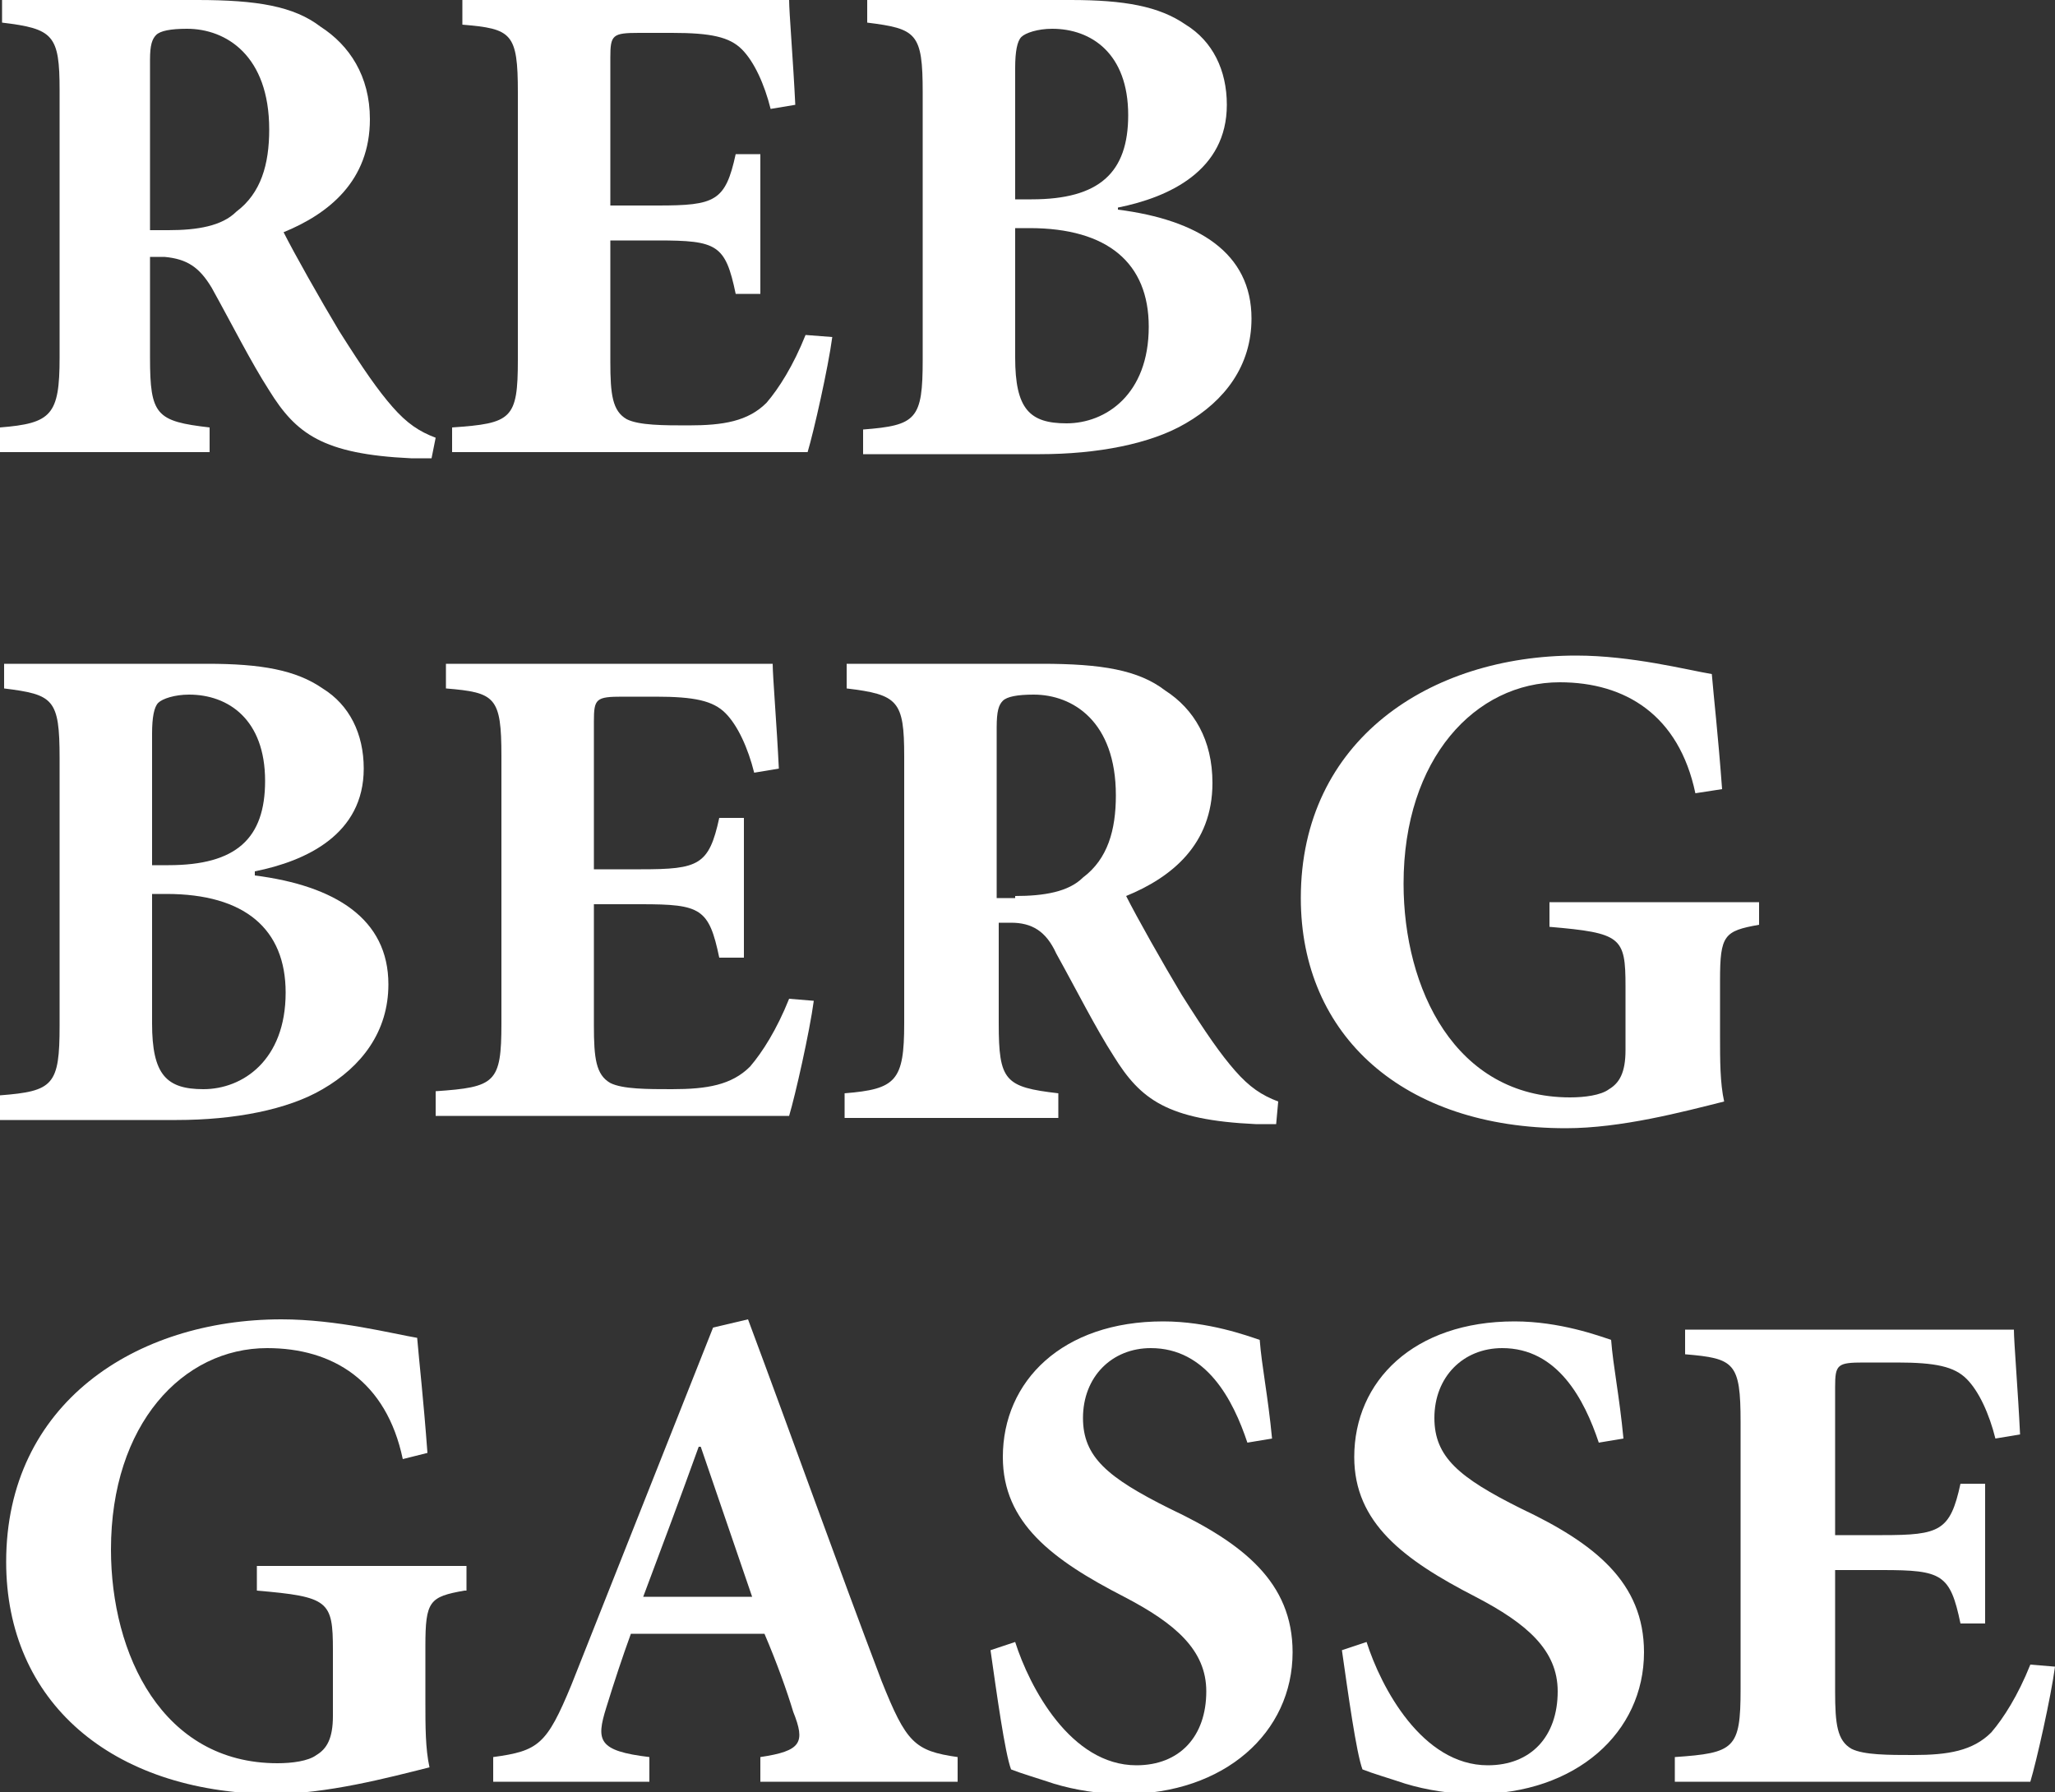 <?xml version="1.0" encoding="utf-8"?>
<!-- Generator: Adobe Illustrator 24.2.1, SVG Export Plug-In . SVG Version: 6.00 Build 0)  -->
<svg version="1.1" id="Typo" xmlns="http://www.w3.org/2000/svg" xmlns:xlink="http://www.w3.org/1999/xlink" x="0px" y="0px"
	 viewBox="0 0 100 87.2" style="enable-background:new 0 0 100 87.2;" xml:space="preserve">
<rect x="0" y="0" width="100" height="87.2" fill="#333333" stroke="none"/>
<style type="text/css">
	.st0{enable-background:new    ;}
	.st1{fill:#FFFFFF;}
</style>
<g id="Reb" class="st0">
	<path class="st1" d="M21,22.3c-0.2,0-0.6,0-1,0c-4.3-0.2-5.6-1.2-6.9-3.3c-0.9-1.4-1.8-3.2-2.8-5C9.7,13,9.1,12.6,8,12.5H7.3v4.9
		c0,2.8,0.3,3.1,2.9,3.4V22H0v-1.2c2.5-0.2,2.9-0.6,2.9-3.4v-13c0-2.7-0.3-3-2.8-3.3V0h9.5c2.9,0,4.7,0.3,6,1.3
		C17,2.2,18,3.7,18,5.8c0,3-2,4.6-4.2,5.5c0.5,1,1.8,3.3,2.7,4.8c1.2,1.9,1.9,2.9,2.6,3.7c0.7,0.8,1.3,1.2,2.1,1.5L21,22.3z
		 M8.2,11.2c1.4,0,2.6-0.2,3.3-0.9c1.2-0.9,1.6-2.3,1.6-4c0-3.6-2.1-4.9-4-4.9c-0.8,0-1.3,0.1-1.5,0.3C7.4,1.9,7.3,2.2,7.3,2.9v8.3
		H8.2z"/>
	<path class="st1" d="M40.5,16.4c-0.2,1.5-0.9,4.6-1.2,5.6H22v-1.2c2.9-0.2,3.2-0.4,3.2-3.3v-13c0-2.9-0.3-3.1-2.7-3.3V0h15.9
		c0,0.6,0.2,3,0.3,5.1l-1.2,0.2c-0.3-1.2-0.8-2.3-1.4-2.9c-0.6-0.6-1.5-0.8-3.4-0.8h-1.6c-1.3,0-1.4,0.1-1.4,1.2v7.2H32
		c2.8,0,3.3-0.2,3.8-2.5H37v6.8h-1.2c-0.5-2.4-0.9-2.6-3.8-2.6h-2.3v5.9c0,1.6,0.1,2.4,0.8,2.8c0.6,0.3,1.8,0.3,3,0.3
		c1.7,0,2.9-0.2,3.8-1.1c0.6-0.7,1.3-1.8,1.9-3.3L40.5,16.4z"/>
	<path class="st1" d="M54.4,10.2c3.9,0.5,6.5,2.1,6.5,5.3c0,2.3-1.3,4-3.2,5.1c-1.7,1-4.3,1.5-7.1,1.5H42v-1.2
		c2.6-0.2,2.9-0.5,2.9-3.4V4.5c0-2.9-0.3-3.1-2.7-3.4V0h9.9c2.6,0,4.3,0.3,5.6,1.2c1.3,0.8,2,2.2,2,3.9c0,3.2-2.8,4.5-5.3,5V10.2z
		 M50.2,9.7c3.3,0,4.7-1.3,4.7-4.1c0-3-1.8-4.2-3.7-4.2c-0.7,0-1.3,0.2-1.5,0.4c-0.2,0.2-0.3,0.7-0.3,1.5v6.4H50.2z M49.4,17.4
		c0,2.5,0.7,3.2,2.5,3.2c1.9,0,4-1.4,4-4.7c0-3.1-2-4.8-5.8-4.8h-0.7V17.4z"/>
</g>
<g id="Berg" class="st0">
	<path class="st1" d="M12.4,42.6c3.9,0.5,6.5,2.1,6.5,5.3c0,2.3-1.3,4-3.2,5.1c-1.7,1-4.3,1.5-7.1,1.5H0v-1.2
		c2.6-0.2,2.9-0.5,2.9-3.4V36.9c0-2.9-0.3-3.1-2.7-3.4v-1.2h9.9c2.6,0,4.3,0.3,5.6,1.2c1.3,0.8,2,2.2,2,3.9c0,3.2-2.8,4.5-5.3,5
		V42.6z M8.2,42.1c3.3,0,4.7-1.3,4.7-4.1c0-3-1.8-4.2-3.7-4.2c-0.7,0-1.3,0.2-1.5,0.4c-0.2,0.2-0.3,0.7-0.3,1.5v6.4H8.2z M7.4,49.8
		c0,2.5,0.7,3.2,2.5,3.2c1.9,0,4-1.4,4-4.7c0-3.1-2-4.8-5.8-4.8H7.4V49.8z"/>
	<path class="st1" d="M39.6,48.7c-0.2,1.5-0.9,4.6-1.2,5.6H21.2v-1.2c2.9-0.2,3.2-0.4,3.2-3.3v-13c0-2.9-0.3-3.1-2.7-3.3v-1.2h15.9
		c0,0.6,0.2,3,0.3,5.1l-1.2,0.2c-0.3-1.2-0.8-2.3-1.4-2.9c-0.6-0.6-1.5-0.8-3.4-0.8h-1.6c-1.3,0-1.4,0.1-1.4,1.2v7.2h2.3
		c2.8,0,3.3-0.2,3.8-2.5h1.2v6.8h-1.2c-0.5-2.4-0.9-2.6-3.8-2.6h-2.3v5.9c0,1.6,0.1,2.4,0.8,2.8c0.6,0.3,1.8,0.3,3,0.3
		c1.7,0,2.9-0.2,3.8-1.1c0.6-0.7,1.3-1.8,1.9-3.3L39.6,48.7z"/>
	<path class="st1" d="M62.1,54.7c-0.2,0-0.6,0-1,0c-4.3-0.2-5.6-1.2-6.9-3.3c-0.9-1.4-1.8-3.2-2.8-5c-0.5-1.1-1.2-1.5-2.2-1.5h-0.6
		v4.9c0,2.8,0.3,3.1,2.9,3.4v1.2H41.1v-1.2c2.5-0.2,2.9-0.6,2.9-3.4v-13c0-2.7-0.3-3-2.8-3.3v-1.2h9.5c2.9,0,4.7,0.3,6,1.3
		c1.4,0.9,2.3,2.4,2.3,4.5c0,3-2,4.6-4.2,5.5c0.5,1,1.8,3.3,2.7,4.8c1.2,1.9,1.9,2.9,2.6,3.7c0.7,0.8,1.3,1.2,2.1,1.5L62.1,54.7z
		 M49.4,43.6c1.4,0,2.6-0.2,3.3-0.9c1.2-0.9,1.6-2.3,1.6-4c0-3.6-2.1-4.9-4-4.9c-0.8,0-1.3,0.1-1.5,0.3c-0.2,0.2-0.3,0.5-0.3,1.3
		v8.3H49.4z"/>
	<path class="st1" d="M85.6,45c-1.7,0.3-1.9,0.5-1.9,2.7v2.7c0,1.2,0,2.3,0.2,3.2c-2,0.5-5,1.3-7.7,1.3c-7.9,0-12.9-4.5-12.9-11.2
		c0-7.7,6.3-11.8,13.4-11.8c2.7,0,5.4,0.7,6.6,0.9c0.1,1.2,0.3,2.9,0.5,5.6l-1.3,0.2c-0.8-3.8-3.4-5.4-6.6-5.4
		c-4.1,0-7.6,3.7-7.6,9.8c0,5.1,2.5,10.4,8.1,10.4c0.7,0,1.5-0.1,1.9-0.4c0.5-0.3,0.8-0.8,0.8-1.9V48c0-2.4-0.2-2.6-3.7-2.9v-1.2
		h10.2V45z"/>
</g>
<g id="Gasse" class="st0">
	<path class="st1" d="M22.6,77.4c-1.7,0.3-1.9,0.5-1.9,2.7v2.7c0,1.2,0,2.3,0.2,3.2c-2,0.5-5,1.3-7.7,1.3C5.4,87.2,0.3,82.8,0.3,76
		c0-7.7,6.3-11.8,13.4-11.8c2.7,0,5.4,0.7,6.6,0.9c0.1,1.2,0.3,2.9,0.5,5.6L19.6,71c-0.8-3.8-3.4-5.4-6.6-5.4
		c-4.1,0-7.6,3.7-7.6,9.8c0,5.1,2.5,10.4,8.1,10.4c0.7,0,1.5-0.1,1.9-0.4c0.5-0.3,0.8-0.8,0.8-1.9v-3.2c0-2.4-0.2-2.6-3.7-2.9v-1.2
		h10.2V77.4z"/>
	<path class="st1" d="M37,86.7v-1.2c2-0.3,2.2-0.7,1.6-2.2c-0.3-1-0.8-2.4-1.4-3.8h-6.5c-0.4,1.1-0.8,2.3-1.2,3.6
		c-0.5,1.6-0.4,2.1,2.1,2.4v1.2H24l0-1.2c2.2-0.3,2.6-0.6,3.8-3.5l6.9-17.4l1.7-0.4c2.2,5.9,4.3,11.8,6.5,17.6
		c1.2,3,1.6,3.4,3.7,3.7v1.2H37z M34.1,70.4H34c-0.9,2.5-1.8,4.9-2.7,7.3h5.3L34.1,70.4z"/>
	<path class="st1" d="M60.7,70.2c-0.7-2.1-2-4.6-4.7-4.6c-1.9,0-3.3,1.4-3.3,3.4c0,1.9,1.2,2.9,4.2,4.4c3.6,1.7,6,3.6,6,7
		c0,3.9-3.3,6.9-8.2,6.9c-1.2,0-2.4-0.2-3.4-0.5c-0.9-0.3-1.6-0.5-2.1-0.7c-0.3-0.8-0.7-3.7-1-5.8l1.2-0.4c0.7,2.2,2.7,6,5.9,6
		c2.1,0,3.4-1.4,3.4-3.6c0-2-1.5-3.3-4-4.6c-3.5-1.8-5.9-3.6-5.9-6.8c0-3.7,2.9-6.6,7.8-6.6c2.2,0,4.1,0.7,4.7,0.9
		c0.1,1.3,0.4,2.7,0.6,4.8L60.7,70.2z"/>
	<path class="st1" d="M77.8,70.2c-0.7-2.1-2-4.6-4.7-4.6c-1.9,0-3.3,1.4-3.3,3.4c0,1.9,1.2,2.9,4.2,4.4c3.6,1.7,6,3.6,6,7
		c0,3.9-3.3,6.9-8.2,6.9c-1.2,0-2.4-0.2-3.4-0.5c-0.9-0.3-1.6-0.5-2.1-0.7c-0.3-0.8-0.7-3.7-1-5.8l1.2-0.4c0.7,2.2,2.7,6,5.9,6
		c2.1,0,3.4-1.4,3.4-3.6c0-2-1.5-3.3-4-4.6c-3.5-1.8-5.9-3.6-5.9-6.8c0-3.7,2.9-6.6,7.8-6.6c2.2,0,4.1,0.7,4.7,0.9
		c0.1,1.3,0.4,2.7,0.6,4.8L77.8,70.2z"/>
	<path class="st1" d="M100,81.1c-0.2,1.5-0.9,4.6-1.2,5.6H81.5v-1.2c2.9-0.2,3.2-0.4,3.2-3.3v-13c0-2.9-0.3-3.1-2.7-3.3v-1.2H98
		c0,0.6,0.2,3,0.3,5.1L97.1,70c-0.3-1.2-0.8-2.3-1.4-2.9c-0.6-0.6-1.5-0.8-3.4-0.8h-1.6c-1.3,0-1.4,0.1-1.4,1.2v7.2h2.3
		c2.8,0,3.3-0.2,3.8-2.5h1.2v6.8h-1.2c-0.5-2.4-0.9-2.6-3.8-2.6h-2.3v5.9c0,1.6,0.1,2.4,0.8,2.8c0.6,0.3,1.8,0.3,3,0.3
		c1.7,0,2.9-0.2,3.8-1.1c0.6-0.7,1.3-1.8,1.9-3.3L100,81.1z"/>
</g>
</svg>
